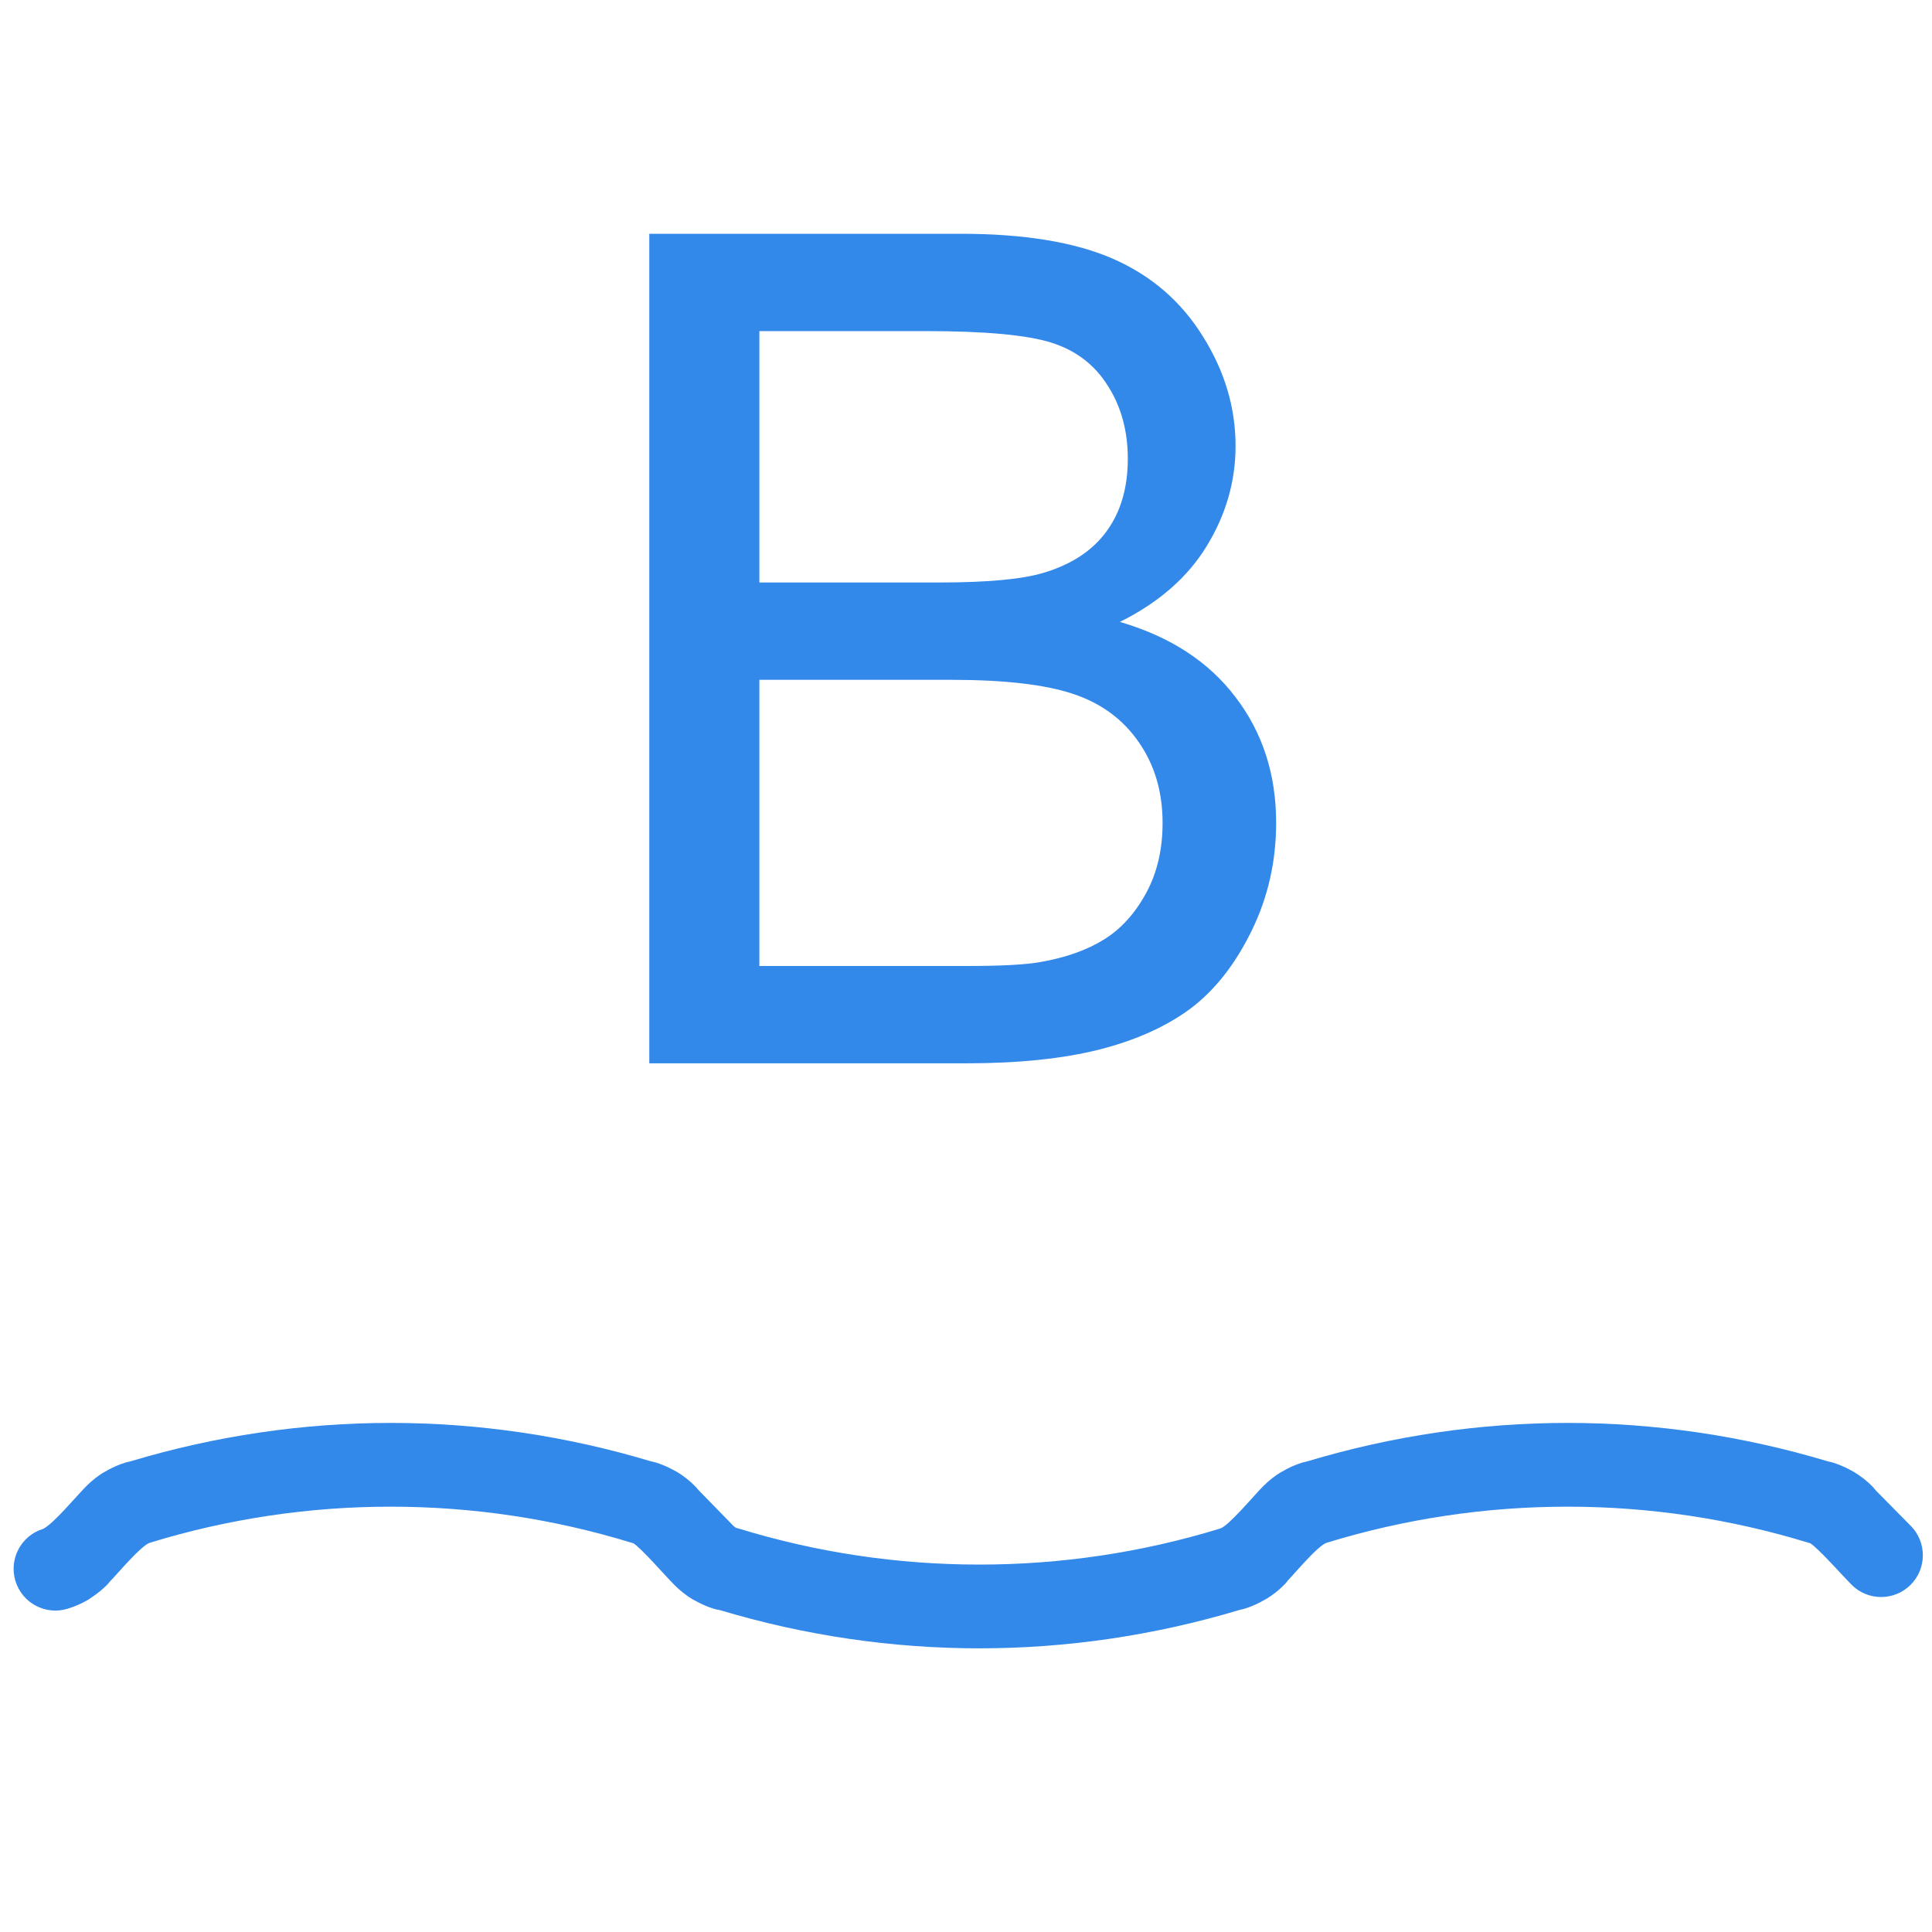 <?xml version="1.0" encoding="UTF-8"?>
<!DOCTYPE svg PUBLIC "-//W3C//DTD SVG 1.1//EN" "http://www.w3.org/Graphics/SVG/1.1/DTD/svg11.dtd">
<!-- Creator: CorelDRAW 2019 (64-Bit) -->
<svg xmlns="http://www.w3.org/2000/svg" xml:space="preserve" width="40px" height="40px" version="1.1" shape-rendering="geometricPrecision" text-rendering="geometricPrecision" image-rendering="optimizeQuality" fill-rule="evenodd" clip-rule="evenodd"
viewBox="0 0 40 40"
 xmlns:xlink="http://www.w3.org/1999/xlink">
 <g id="Слой_x0020_1">
  <g id="_2702765823120">
   <path fill="#1D7CE6" fill-rule="nonzero" fill-opacity="0.902" d="M13.443 22.015l0 -17.175 6.445 0c1.311,0 2.363,0.171 3.158,0.519 0.792,0.348 1.412,0.884 1.859,1.607 0.452,0.72 0.676,1.476 0.676,2.267 0,0.732 -0.2,1.424 -0.596,2.071 -0.395,0.648 -0.995,1.172 -1.799,1.572 1.04,0.304 1.839,0.823 2.395,1.559 0.56,0.731 0.84,1.599 0.84,2.599 0,0.807 -0.172,1.555 -0.512,2.246 -0.34,0.692 -0.76,1.224 -1.259,1.6 -0.5,0.371 -1.128,0.655 -1.879,0.847 -0.756,0.192 -1.68,0.288 -2.775,0.288l-6.553 0zm2.279 -9.955l3.714 0c1.008,0 1.731,-0.068 2.167,-0.2 0.58,-0.172 1.016,-0.46 1.307,-0.86 0.292,-0.399 0.44,-0.899 0.44,-1.503 0,-0.571 -0.136,-1.075 -0.412,-1.507 -0.271,-0.436 -0.663,-0.736 -1.171,-0.896 -0.508,-0.16 -1.379,-0.239 -2.611,-0.239l-3.434 0 0 5.205zm0 7.94l4.278 0c0.736,0 1.251,-0.028 1.551,-0.084 0.52,-0.092 0.96,-0.248 1.311,-0.468 0.352,-0.22 0.64,-0.54 0.868,-0.959 0.228,-0.42 0.34,-0.904 0.34,-1.452 0,-0.643 -0.164,-1.199 -0.496,-1.675 -0.328,-0.475 -0.784,-0.807 -1.367,-0.999 -0.58,-0.192 -1.42,-0.288 -2.511,-0.288l-3.974 0 0 5.925zm23.841 11.594c0.334,0.341 0.33,0.888 -0.011,1.223 -0.34,0.334 -0.887,0.33 -1.222,-0.011 -0.172,-0.174 -0.69,-0.756 -0.851,-0.855l-0.041 -0.011c-1.618,-0.497 -3.298,-0.746 -4.983,-0.746 -1.684,0 -3.365,0.249 -4.983,0.746 -0.178,0.049 -0.657,0.626 -0.801,0.774 -0.024,0.033 -0.051,0.065 -0.081,0.095 -0.113,0.115 -0.242,0.217 -0.383,0.302l-0.002 -0.002c-0.141,0.085 -0.288,0.152 -0.438,0.198l-0.104 0.025c-1.761,0.529 -3.577,0.795 -5.386,0.795 -1.806,0 -3.617,-0.264 -5.374,-0.792 -0.042,-0.006 -0.084,-0.015 -0.126,-0.028 -0.122,-0.038 -0.243,-0.089 -0.359,-0.153l-0.081 -0.043c-0.134,-0.081 -0.262,-0.182 -0.379,-0.301 -0.18,-0.18 -0.679,-0.756 -0.846,-0.859l-0.04 -0.011c-1.618,-0.497 -3.298,-0.746 -4.983,-0.746 -1.685,0 -3.365,0.249 -4.983,0.746 -0.176,0.048 -0.672,0.641 -0.815,0.787l-0.071 0.082c-0.09,0.091 -0.191,0.174 -0.3,0.248l-0.08 0.055c-0.134,0.081 -0.282,0.146 -0.44,0.195 -0.456,0.14 -0.94,-0.116 -1.08,-0.573 -0.14,-0.456 0.116,-0.94 0.572,-1.08 0.214,-0.102 0.702,-0.695 0.913,-0.903 0.11,-0.107 0.229,-0.2 0.354,-0.275l0.002 0.002c0.14,-0.085 0.288,-0.152 0.438,-0.198l0.104 -0.025c1.761,-0.529 3.576,-0.795 5.386,-0.795 1.81,0 3.625,0.266 5.387,0.795l0.103 0.025c0.122,0.038 0.243,0.089 0.359,0.153l0.081 0.043c0.135,0.081 0.263,0.183 0.38,0.302l0.071 0.081 0.72 0.738c0.054,0.041 0.036,0.032 0.104,0.05 1.618,0.497 3.298,0.746 4.983,0.746 1.685,0 3.365,-0.249 4.983,-0.746 0.174,-0.047 0.723,-0.71 0.9,-0.884 0.113,-0.112 0.236,-0.209 0.366,-0.287l0.001 0.002c0.14,-0.085 0.288,-0.152 0.438,-0.198l0.103 -0.025c1.762,-0.529 3.578,-0.795 5.387,-0.795 1.81,0 3.625,0.266 5.386,0.795l0.104 0.025c0.122,0.038 0.243,0.089 0.36,0.152l0.08 0.044c0.141,0.085 0.271,0.187 0.384,0.302l0.075 0.088 0.719 0.728z"/>
   <rect fill="none" width="40" height="40"/>
  </g>
 </g>
</svg>
